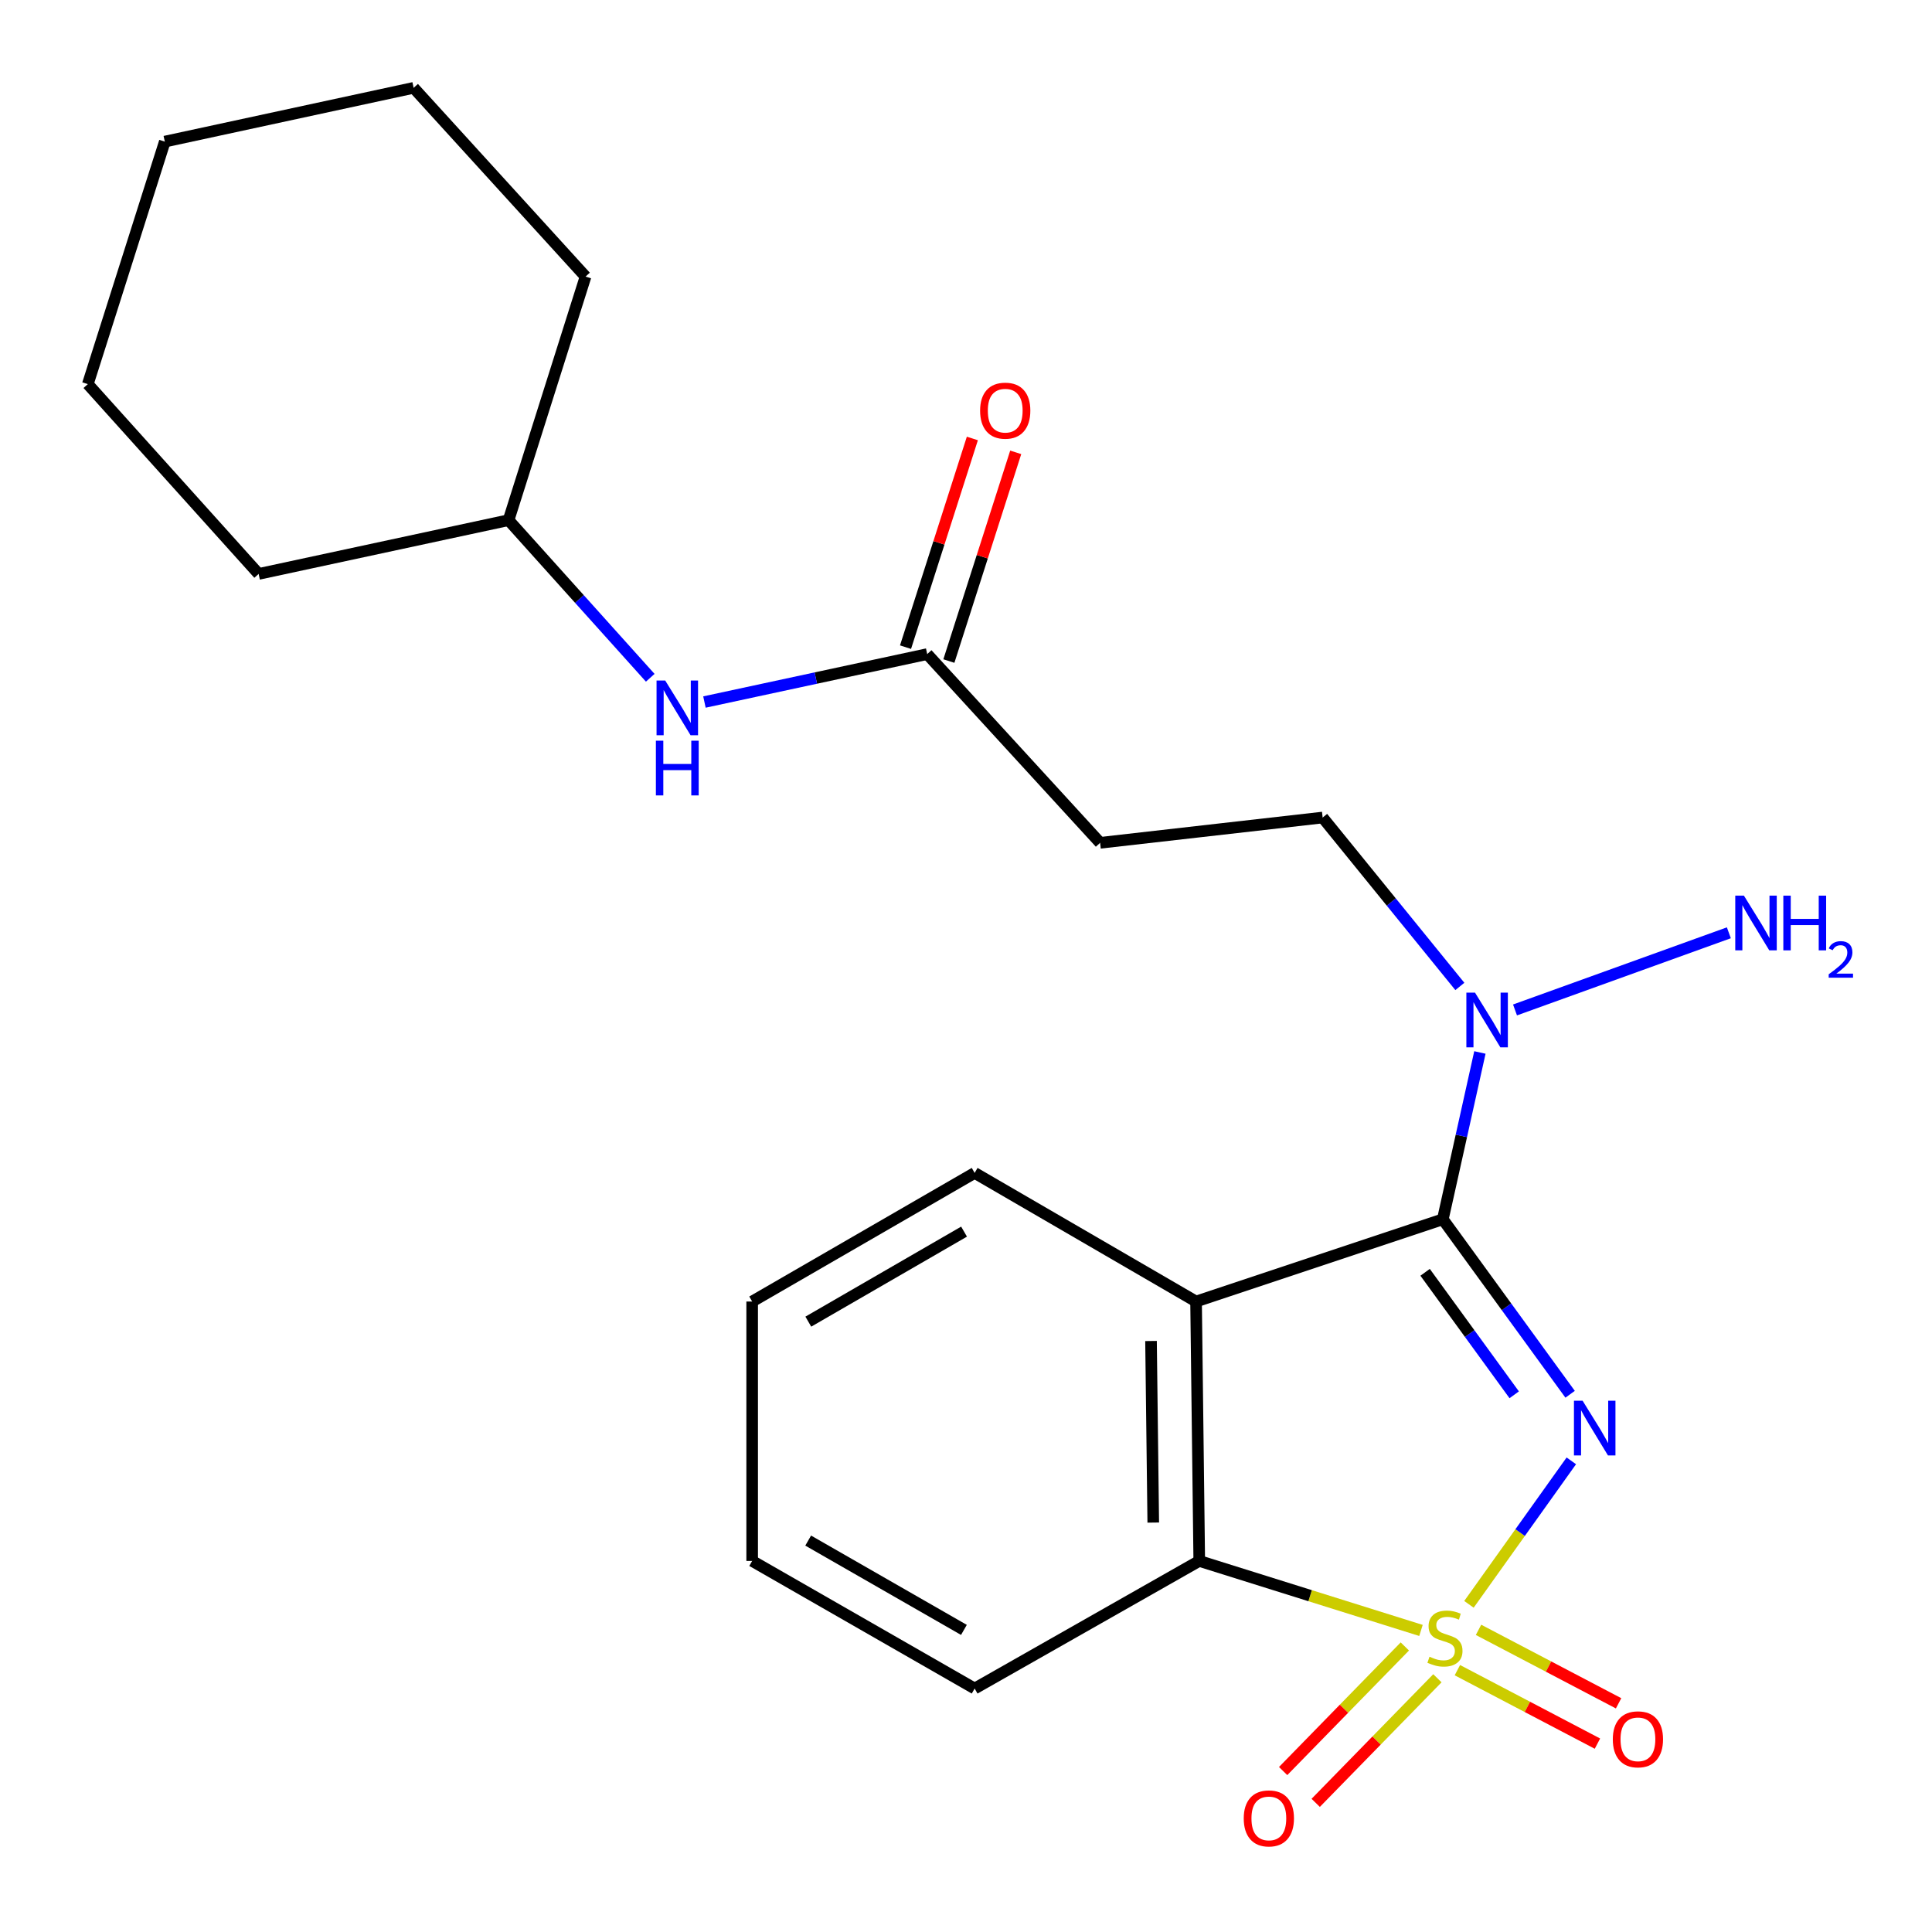<?xml version='1.0' encoding='iso-8859-1'?>
<svg version='1.1' baseProfile='full'
              xmlns='http://www.w3.org/2000/svg'
                      xmlns:rdkit='http://www.rdkit.org/xml'
                      xmlns:xlink='http://www.w3.org/1999/xlink'
                  xml:space='preserve'
width='1000px' height='1000px' viewBox='0 0 1000 1000'>
<!-- END OF HEADER -->
<rect style='opacity:1.0;fill:#FFFFFF;stroke:none' width='1000' height='1000' x='0' y='0'> </rect>
<path class='bond-0' d='M 760.323,830.398 L 786.819,793.266' style='fill:none;fill-rule:evenodd;stroke:#CCCC00;stroke-width:6px;stroke-linecap:butt;stroke-linejoin:miter;stroke-opacity:1' />
<path class='bond-0' d='M 786.819,793.266 L 813.314,756.134' style='fill:none;fill-rule:evenodd;stroke:#0000FF;stroke-width:6px;stroke-linecap:butt;stroke-linejoin:miter;stroke-opacity:1' />
<path class='bond-3' d='M 735.495,843.908 L 678.114,825.923' style='fill:none;fill-rule:evenodd;stroke:#CCCC00;stroke-width:6px;stroke-linecap:butt;stroke-linejoin:miter;stroke-opacity:1' />
<path class='bond-3' d='M 678.114,825.923 L 620.733,807.937' style='fill:none;fill-rule:evenodd;stroke:#000000;stroke-width:6px;stroke-linecap:butt;stroke-linejoin:miter;stroke-opacity:1' />
<path class='bond-5' d='M 727.138,852.201 L 695.643,884.447' style='fill:none;fill-rule:evenodd;stroke:#CCCC00;stroke-width:6px;stroke-linecap:butt;stroke-linejoin:miter;stroke-opacity:1' />
<path class='bond-5' d='M 695.643,884.447 L 664.149,916.692' style='fill:none;fill-rule:evenodd;stroke:#FF0000;stroke-width:6px;stroke-linecap:butt;stroke-linejoin:miter;stroke-opacity:1' />
<path class='bond-5' d='M 743.994,868.666 L 712.5,900.911' style='fill:none;fill-rule:evenodd;stroke:#CCCC00;stroke-width:6px;stroke-linecap:butt;stroke-linejoin:miter;stroke-opacity:1' />
<path class='bond-5' d='M 712.5,900.911 L 681.006,933.156' style='fill:none;fill-rule:evenodd;stroke:#FF0000;stroke-width:6px;stroke-linecap:butt;stroke-linejoin:miter;stroke-opacity:1' />
<path class='bond-6' d='M 754.335,864.473 L 790.583,883.486' style='fill:none;fill-rule:evenodd;stroke:#CCCC00;stroke-width:6px;stroke-linecap:butt;stroke-linejoin:miter;stroke-opacity:1' />
<path class='bond-6' d='M 790.583,883.486 L 826.832,902.499' style='fill:none;fill-rule:evenodd;stroke:#FF0000;stroke-width:6px;stroke-linecap:butt;stroke-linejoin:miter;stroke-opacity:1' />
<path class='bond-6' d='M 765.279,843.606 L 801.528,862.619' style='fill:none;fill-rule:evenodd;stroke:#CCCC00;stroke-width:6px;stroke-linecap:butt;stroke-linejoin:miter;stroke-opacity:1' />
<path class='bond-6' d='M 801.528,862.619 L 837.777,881.632' style='fill:none;fill-rule:evenodd;stroke:#FF0000;stroke-width:6px;stroke-linecap:butt;stroke-linejoin:miter;stroke-opacity:1' />
<path class='bond-1' d='M 812.687,721.672 L 779.748,676.384' style='fill:none;fill-rule:evenodd;stroke:#0000FF;stroke-width:6px;stroke-linecap:butt;stroke-linejoin:miter;stroke-opacity:1' />
<path class='bond-1' d='M 779.748,676.384 L 746.808,631.097' style='fill:none;fill-rule:evenodd;stroke:#000000;stroke-width:6px;stroke-linecap:butt;stroke-linejoin:miter;stroke-opacity:1' />
<path class='bond-1' d='M 783.75,721.945 L 760.692,690.244' style='fill:none;fill-rule:evenodd;stroke:#0000FF;stroke-width:6px;stroke-linecap:butt;stroke-linejoin:miter;stroke-opacity:1' />
<path class='bond-1' d='M 760.692,690.244 L 737.634,658.543' style='fill:none;fill-rule:evenodd;stroke:#000000;stroke-width:6px;stroke-linecap:butt;stroke-linejoin:miter;stroke-opacity:1' />
<path class='bond-4' d='M 746.808,631.097 L 756.402,587.927' style='fill:none;fill-rule:evenodd;stroke:#000000;stroke-width:6px;stroke-linecap:butt;stroke-linejoin:miter;stroke-opacity:1' />
<path class='bond-4' d='M 756.402,587.927 L 765.995,544.758' style='fill:none;fill-rule:evenodd;stroke:#0000FF;stroke-width:6px;stroke-linecap:butt;stroke-linejoin:miter;stroke-opacity:1' />
<path class='bond-23' d='M 746.808,631.097 L 619.083,673.667' style='fill:none;fill-rule:evenodd;stroke:#000000;stroke-width:6px;stroke-linecap:butt;stroke-linejoin:miter;stroke-opacity:1' />
<path class='bond-2' d='M 619.083,673.667 L 620.733,807.937' style='fill:none;fill-rule:evenodd;stroke:#000000;stroke-width:6px;stroke-linecap:butt;stroke-linejoin:miter;stroke-opacity:1' />
<path class='bond-2' d='M 595.769,694.097 L 596.924,788.086' style='fill:none;fill-rule:evenodd;stroke:#000000;stroke-width:6px;stroke-linecap:butt;stroke-linejoin:miter;stroke-opacity:1' />
<path class='bond-13' d='M 619.083,673.667 L 504.475,607.102' style='fill:none;fill-rule:evenodd;stroke:#000000;stroke-width:6px;stroke-linecap:butt;stroke-linejoin:miter;stroke-opacity:1' />
<path class='bond-15' d='M 620.733,807.937 L 504.475,873.979' style='fill:none;fill-rule:evenodd;stroke:#000000;stroke-width:6px;stroke-linecap:butt;stroke-linejoin:miter;stroke-opacity:1' />
<path class='bond-10' d='M 755.614,510.578 L 720.108,466.866' style='fill:none;fill-rule:evenodd;stroke:#0000FF;stroke-width:6px;stroke-linecap:butt;stroke-linejoin:miter;stroke-opacity:1' />
<path class='bond-10' d='M 720.108,466.866 L 684.601,423.153' style='fill:none;fill-rule:evenodd;stroke:#000000;stroke-width:6px;stroke-linecap:butt;stroke-linejoin:miter;stroke-opacity:1' />
<path class='bond-12' d='M 784.168,522.747 L 894.853,482.812' style='fill:none;fill-rule:evenodd;stroke:#0000FF;stroke-width:6px;stroke-linecap:butt;stroke-linejoin:miter;stroke-opacity:1' />
<path class='bond-7' d='M 479.917,338.562 L 569.418,436.244' style='fill:none;fill-rule:evenodd;stroke:#000000;stroke-width:6px;stroke-linecap:butt;stroke-linejoin:miter;stroke-opacity:1' />
<path class='bond-9' d='M 479.917,338.562 L 422.267,350.966' style='fill:none;fill-rule:evenodd;stroke:#000000;stroke-width:6px;stroke-linecap:butt;stroke-linejoin:miter;stroke-opacity:1' />
<path class='bond-9' d='M 422.267,350.966 L 364.617,363.37' style='fill:none;fill-rule:evenodd;stroke:#0000FF;stroke-width:6px;stroke-linecap:butt;stroke-linejoin:miter;stroke-opacity:1' />
<path class='bond-11' d='M 491.137,342.156 L 508.436,288.146' style='fill:none;fill-rule:evenodd;stroke:#000000;stroke-width:6px;stroke-linecap:butt;stroke-linejoin:miter;stroke-opacity:1' />
<path class='bond-11' d='M 508.436,288.146 L 525.734,234.137' style='fill:none;fill-rule:evenodd;stroke:#FF0000;stroke-width:6px;stroke-linecap:butt;stroke-linejoin:miter;stroke-opacity:1' />
<path class='bond-11' d='M 468.697,334.968 L 485.996,280.959' style='fill:none;fill-rule:evenodd;stroke:#000000;stroke-width:6px;stroke-linecap:butt;stroke-linejoin:miter;stroke-opacity:1' />
<path class='bond-11' d='M 485.996,280.959 L 503.294,226.95' style='fill:none;fill-rule:evenodd;stroke:#FF0000;stroke-width:6px;stroke-linecap:butt;stroke-linejoin:miter;stroke-opacity:1' />
<path class='bond-8' d='M 569.418,436.244 L 684.601,423.153' style='fill:none;fill-rule:evenodd;stroke:#000000;stroke-width:6px;stroke-linecap:butt;stroke-linejoin:miter;stroke-opacity:1' />
<path class='bond-14' d='M 336.563,350.812 L 299.896,310.023' style='fill:none;fill-rule:evenodd;stroke:#0000FF;stroke-width:6px;stroke-linecap:butt;stroke-linejoin:miter;stroke-opacity:1' />
<path class='bond-14' d='M 299.896,310.023 L 263.229,269.234' style='fill:none;fill-rule:evenodd;stroke:#000000;stroke-width:6px;stroke-linecap:butt;stroke-linejoin:miter;stroke-opacity:1' />
<path class='bond-24' d='M 504.475,607.102 L 389.318,673.667' style='fill:none;fill-rule:evenodd;stroke:#000000;stroke-width:6px;stroke-linecap:butt;stroke-linejoin:miter;stroke-opacity:1' />
<path class='bond-24' d='M 498.994,637.487 L 418.383,684.083' style='fill:none;fill-rule:evenodd;stroke:#000000;stroke-width:6px;stroke-linecap:butt;stroke-linejoin:miter;stroke-opacity:1' />
<path class='bond-16' d='M 263.229,269.234 L 133.868,297.065' style='fill:none;fill-rule:evenodd;stroke:#000000;stroke-width:6px;stroke-linecap:butt;stroke-linejoin:miter;stroke-opacity:1' />
<path class='bond-17' d='M 263.229,269.234 L 303.077,143.159' style='fill:none;fill-rule:evenodd;stroke:#000000;stroke-width:6px;stroke-linecap:butt;stroke-linejoin:miter;stroke-opacity:1' />
<path class='bond-19' d='M 504.475,873.979 L 389.318,807.937' style='fill:none;fill-rule:evenodd;stroke:#000000;stroke-width:6px;stroke-linecap:butt;stroke-linejoin:miter;stroke-opacity:1' />
<path class='bond-19' d='M 498.924,843.633 L 418.313,797.403' style='fill:none;fill-rule:evenodd;stroke:#000000;stroke-width:6px;stroke-linecap:butt;stroke-linejoin:miter;stroke-opacity:1' />
<path class='bond-20' d='M 133.868,297.065 L 45.455,198.82' style='fill:none;fill-rule:evenodd;stroke:#000000;stroke-width:6px;stroke-linecap:butt;stroke-linejoin:miter;stroke-opacity:1' />
<path class='bond-21' d='M 303.077,143.159 L 214.1,45.464' style='fill:none;fill-rule:evenodd;stroke:#000000;stroke-width:6px;stroke-linecap:butt;stroke-linejoin:miter;stroke-opacity:1' />
<path class='bond-18' d='M 389.318,673.667 L 389.318,807.937' style='fill:none;fill-rule:evenodd;stroke:#000000;stroke-width:6px;stroke-linecap:butt;stroke-linejoin:miter;stroke-opacity:1' />
<path class='bond-25' d='M 45.455,198.82 L 85.302,73.295' style='fill:none;fill-rule:evenodd;stroke:#000000;stroke-width:6px;stroke-linecap:butt;stroke-linejoin:miter;stroke-opacity:1' />
<path class='bond-22' d='M 214.1,45.464 L 85.302,73.295' style='fill:none;fill-rule:evenodd;stroke:#000000;stroke-width:6px;stroke-linecap:butt;stroke-linejoin:miter;stroke-opacity:1' />
<path  class='atom-0' d='M 739.907 857.518
Q 740.227 857.638, 741.547 858.198
Q 742.867 858.758, 744.307 859.118
Q 745.787 859.438, 747.227 859.438
Q 749.907 859.438, 751.467 858.158
Q 753.027 856.838, 753.027 854.558
Q 753.027 852.998, 752.227 852.038
Q 751.467 851.078, 750.267 850.558
Q 749.067 850.038, 747.067 849.438
Q 744.547 848.678, 743.027 847.958
Q 741.547 847.238, 740.467 845.718
Q 739.427 844.198, 739.427 841.638
Q 739.427 838.078, 741.827 835.878
Q 744.267 833.678, 749.067 833.678
Q 752.347 833.678, 756.067 835.238
L 755.147 838.318
Q 751.747 836.918, 749.187 836.918
Q 746.427 836.918, 744.907 838.078
Q 743.387 839.198, 743.427 841.158
Q 743.427 842.678, 744.187 843.598
Q 744.987 844.518, 746.107 845.038
Q 747.267 845.558, 749.187 846.158
Q 751.747 846.958, 753.267 847.758
Q 754.787 848.558, 755.867 850.198
Q 756.987 851.798, 756.987 854.558
Q 756.987 858.478, 754.347 860.598
Q 751.747 862.678, 747.387 862.678
Q 744.867 862.678, 742.947 862.118
Q 741.067 861.598, 738.827 860.678
L 739.907 857.518
' fill='#CCCC00'/>
<path  class='atom-1' d='M 819.157 725.013
L 828.437 740.013
Q 829.357 741.493, 830.837 744.173
Q 832.317 746.853, 832.397 747.013
L 832.397 725.013
L 836.157 725.013
L 836.157 753.333
L 832.277 753.333
L 822.317 736.933
Q 821.157 735.013, 819.917 732.813
Q 818.717 730.613, 818.357 729.933
L 818.357 753.333
L 814.677 753.333
L 814.677 725.013
L 819.157 725.013
' fill='#0000FF'/>
<path  class='atom-5' d='M 763.469 513.796
L 772.749 528.796
Q 773.669 530.276, 775.149 532.956
Q 776.629 535.636, 776.709 535.796
L 776.709 513.796
L 780.469 513.796
L 780.469 542.116
L 776.589 542.116
L 766.629 525.716
Q 765.469 523.796, 764.229 521.596
Q 763.029 519.396, 762.669 518.716
L 762.669 542.116
L 758.989 542.116
L 758.989 513.796
L 763.469 513.796
' fill='#0000FF'/>
<path  class='atom-6' d='M 643.758 941.201
Q 643.758 934.401, 647.118 930.601
Q 650.478 926.801, 656.758 926.801
Q 663.038 926.801, 666.398 930.601
Q 669.758 934.401, 669.758 941.201
Q 669.758 948.081, 666.358 952.001
Q 662.958 955.881, 656.758 955.881
Q 650.518 955.881, 647.118 952.001
Q 643.758 948.121, 643.758 941.201
M 656.758 952.681
Q 661.078 952.681, 663.398 949.801
Q 665.758 946.881, 665.758 941.201
Q 665.758 935.641, 663.398 932.841
Q 661.078 930.001, 656.758 930.001
Q 652.438 930.001, 650.078 932.801
Q 647.758 935.601, 647.758 941.201
Q 647.758 946.921, 650.078 949.801
Q 652.438 952.681, 656.758 952.681
' fill='#FF0000'/>
<path  class='atom-7' d='M 834.788 900.267
Q 834.788 893.467, 838.148 889.667
Q 841.508 885.867, 847.788 885.867
Q 854.068 885.867, 857.428 889.667
Q 860.788 893.467, 860.788 900.267
Q 860.788 907.147, 857.388 911.067
Q 853.988 914.947, 847.788 914.947
Q 841.548 914.947, 838.148 911.067
Q 834.788 907.187, 834.788 900.267
M 847.788 911.747
Q 852.108 911.747, 854.428 908.867
Q 856.788 905.947, 856.788 900.267
Q 856.788 894.707, 854.428 891.907
Q 852.108 889.067, 847.788 889.067
Q 843.468 889.067, 841.108 891.867
Q 838.788 894.667, 838.788 900.267
Q 838.788 905.987, 841.108 908.867
Q 843.468 911.747, 847.788 911.747
' fill='#FF0000'/>
<path  class='atom-10' d='M 344.309 352.233
L 353.589 367.233
Q 354.509 368.713, 355.989 371.393
Q 357.469 374.073, 357.549 374.233
L 357.549 352.233
L 361.309 352.233
L 361.309 380.553
L 357.429 380.553
L 347.469 364.153
Q 346.309 362.233, 345.069 360.033
Q 343.869 357.833, 343.509 357.153
L 343.509 380.553
L 339.829 380.553
L 339.829 352.233
L 344.309 352.233
' fill='#0000FF'/>
<path  class='atom-10' d='M 339.489 383.385
L 343.329 383.385
L 343.329 395.425
L 357.809 395.425
L 357.809 383.385
L 361.649 383.385
L 361.649 411.705
L 357.809 411.705
L 357.809 398.625
L 343.329 398.625
L 343.329 411.705
L 339.489 411.705
L 339.489 383.385
' fill='#0000FF'/>
<path  class='atom-12' d='M 507.302 212.554
Q 507.302 205.754, 510.662 201.954
Q 514.022 198.154, 520.302 198.154
Q 526.582 198.154, 529.942 201.954
Q 533.302 205.754, 533.302 212.554
Q 533.302 219.434, 529.902 223.354
Q 526.502 227.234, 520.302 227.234
Q 514.062 227.234, 510.662 223.354
Q 507.302 219.474, 507.302 212.554
M 520.302 224.034
Q 524.622 224.034, 526.942 221.154
Q 529.302 218.234, 529.302 212.554
Q 529.302 206.994, 526.942 204.194
Q 524.622 201.354, 520.302 201.354
Q 515.982 201.354, 513.622 204.154
Q 511.302 206.954, 511.302 212.554
Q 511.302 218.274, 513.622 221.154
Q 515.982 224.034, 520.302 224.034
' fill='#FF0000'/>
<path  class='atom-13' d='M 902.648 463.581
L 911.928 478.581
Q 912.848 480.061, 914.328 482.741
Q 915.808 485.421, 915.888 485.581
L 915.888 463.581
L 919.648 463.581
L 919.648 491.901
L 915.768 491.901
L 905.808 475.501
Q 904.648 473.581, 903.408 471.381
Q 902.208 469.181, 901.848 468.501
L 901.848 491.901
L 898.168 491.901
L 898.168 463.581
L 902.648 463.581
' fill='#0000FF'/>
<path  class='atom-13' d='M 923.048 463.581
L 926.888 463.581
L 926.888 475.621
L 941.368 475.621
L 941.368 463.581
L 945.208 463.581
L 945.208 491.901
L 941.368 491.901
L 941.368 478.821
L 926.888 478.821
L 926.888 491.901
L 923.048 491.901
L 923.048 463.581
' fill='#0000FF'/>
<path  class='atom-13' d='M 946.581 490.907
Q 947.267 489.139, 948.904 488.162
Q 950.541 487.159, 952.811 487.159
Q 955.636 487.159, 957.22 488.69
Q 958.804 490.221, 958.804 492.94
Q 958.804 495.712, 956.745 498.299
Q 954.712 500.887, 950.488 503.949
L 959.121 503.949
L 959.121 506.061
L 946.528 506.061
L 946.528 504.292
Q 950.013 501.811, 952.072 499.963
Q 954.158 498.115, 955.161 496.451
Q 956.164 494.788, 956.164 493.072
Q 956.164 491.277, 955.267 490.274
Q 954.369 489.271, 952.811 489.271
Q 951.307 489.271, 950.303 489.878
Q 949.3 490.485, 948.587 491.831
L 946.581 490.907
' fill='#0000FF'/>
</svg>
